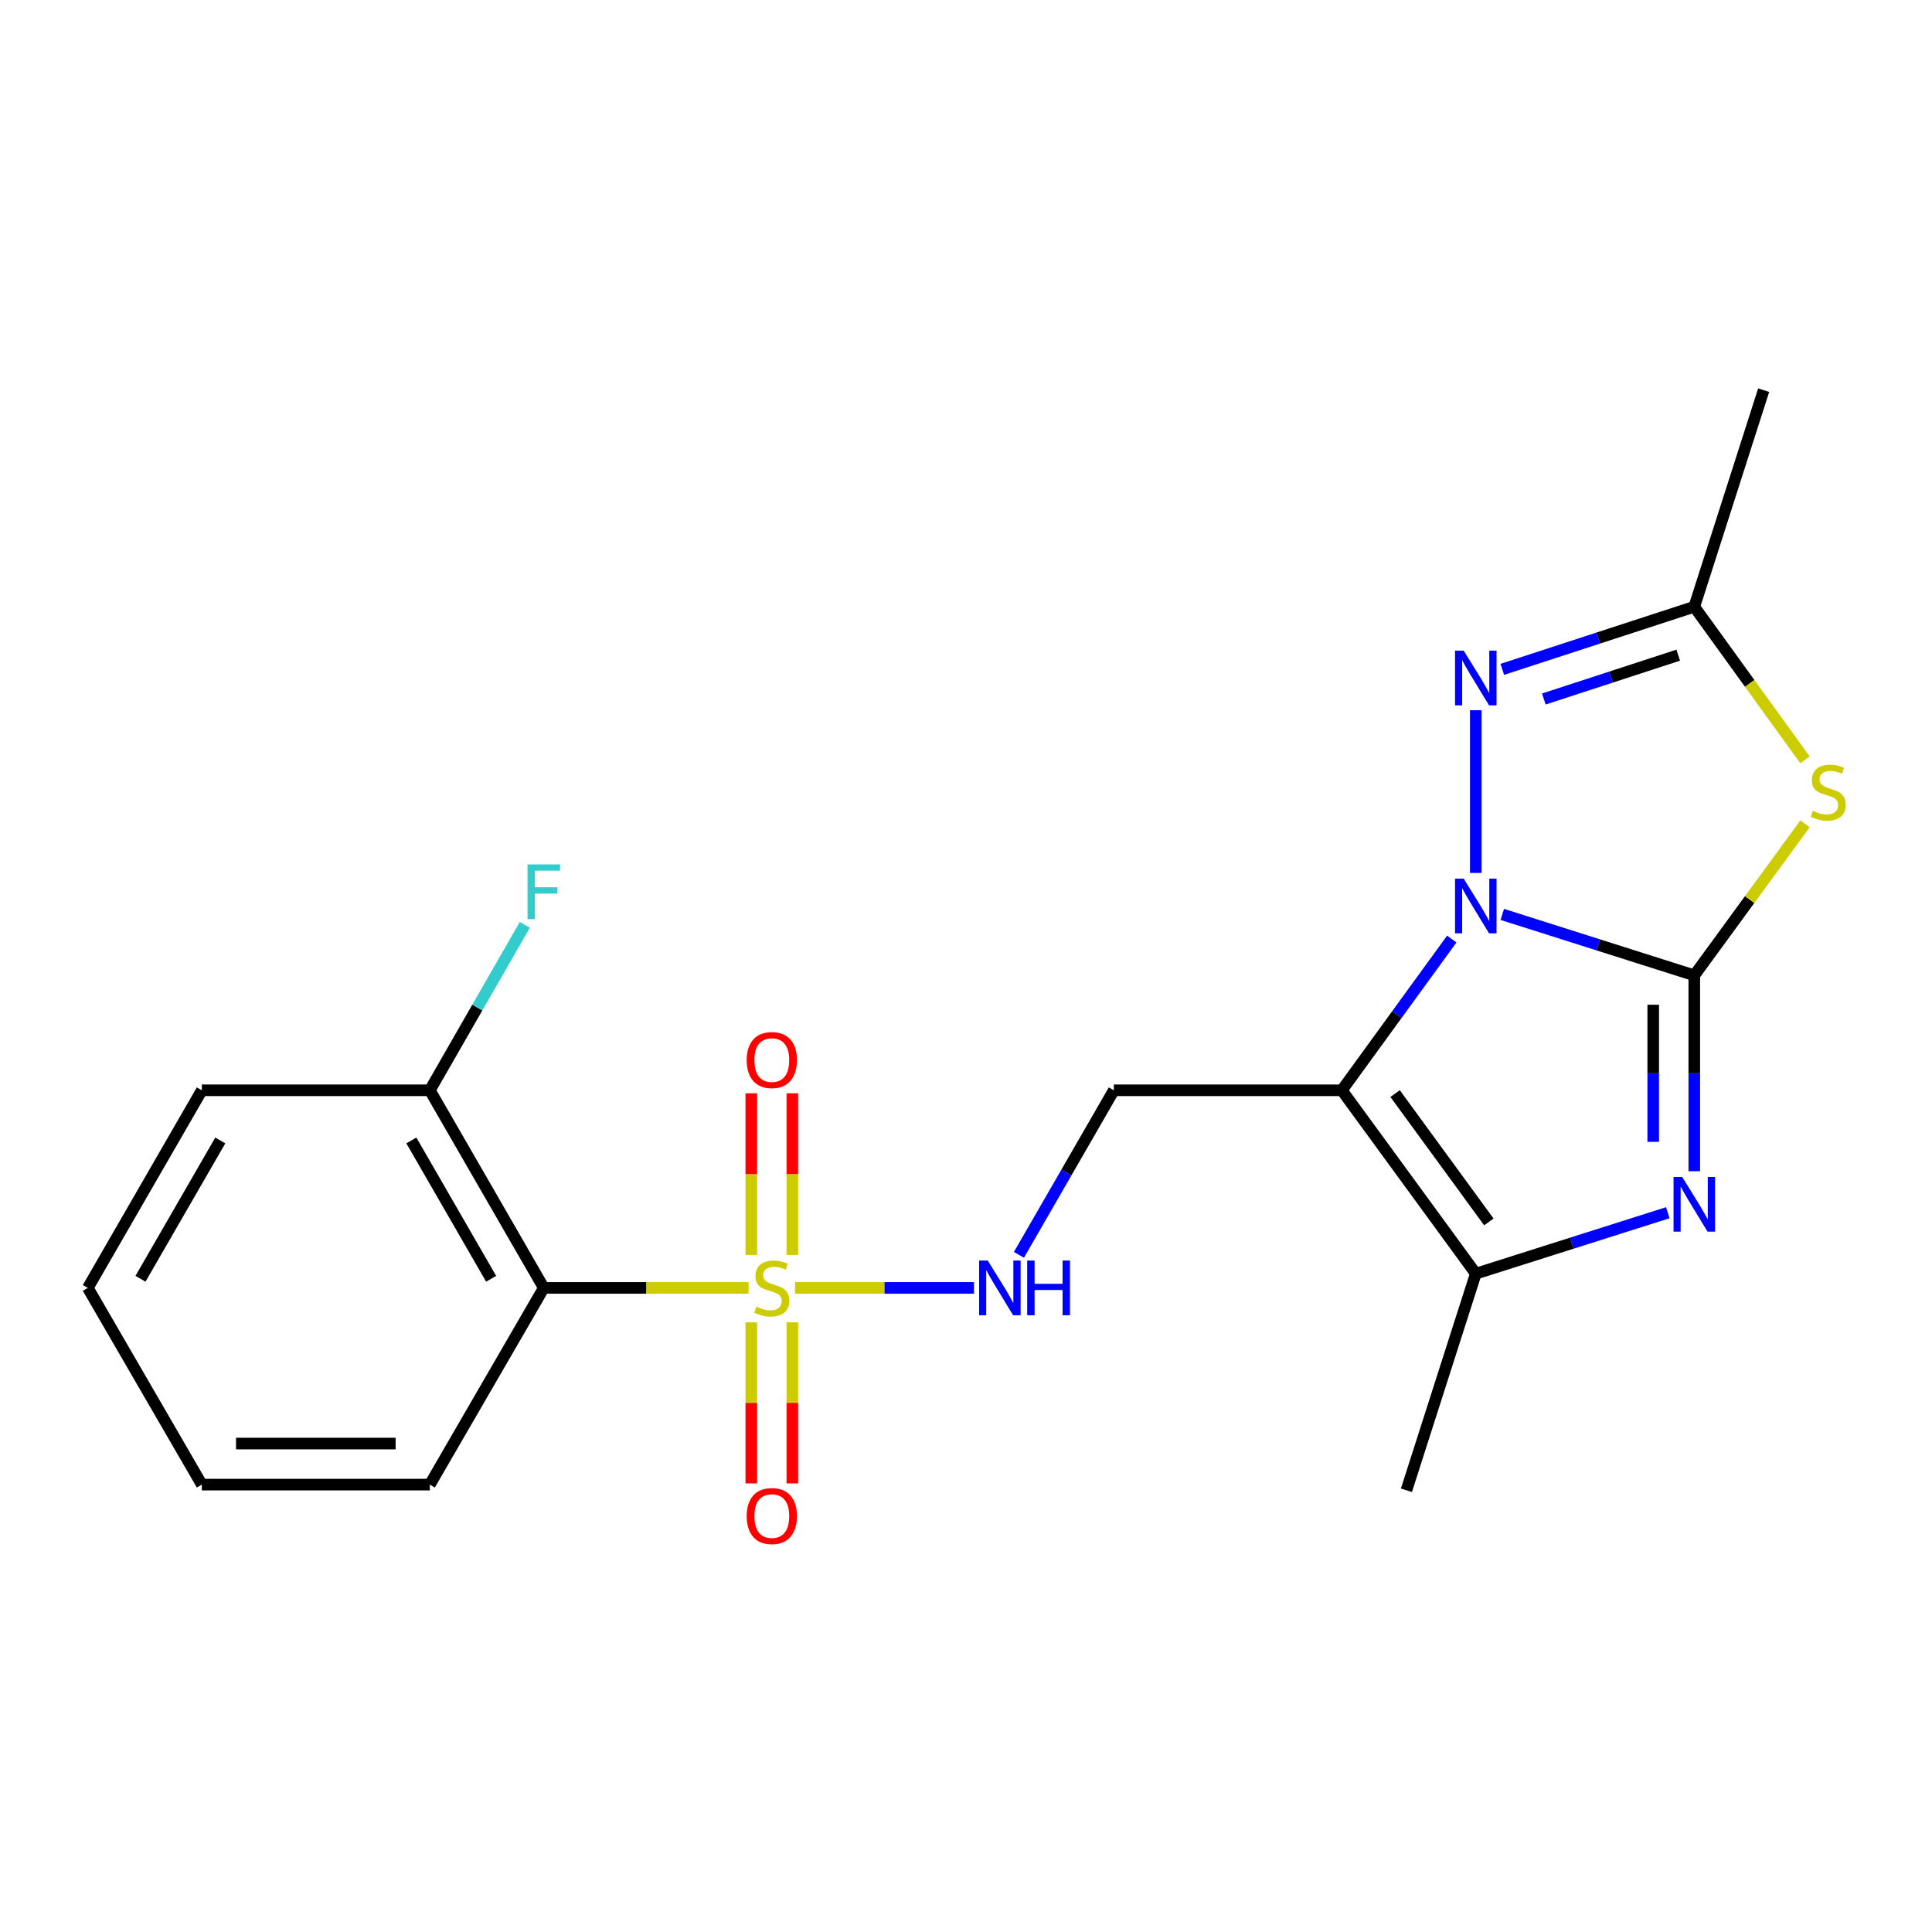 <?xml version='1.0' encoding='iso-8859-1'?>
<svg version='1.1' baseProfile='full'
              xmlns='http://www.w3.org/2000/svg'
                      xmlns:rdkit='http://www.rdkit.org/xml'
                      xmlns:xlink='http://www.w3.org/1999/xlink'
                  xml:space='preserve'
width='1000px' height='1000px' viewBox='0 0 1000 1000'>
<!-- END OF HEADER -->
<rect style='opacity:1.0;fill:#FFFFFF;stroke:none' width='1000' height='1000' x='0' y='0'> </rect>
<path class='bond-0' d='M 876.96,504.839 L 827.269,489.067' style='fill:none;fill-rule:evenodd;stroke:#000000;stroke-width:6px;stroke-linecap:butt;stroke-linejoin:miter;stroke-opacity:1' />
<path class='bond-0' d='M 827.269,489.067 L 777.578,473.295' style='fill:none;fill-rule:evenodd;stroke:#0000FF;stroke-width:6px;stroke-linecap:butt;stroke-linejoin:miter;stroke-opacity:1' />
<path class='bond-3' d='M 876.96,504.839 L 876.96,555.532' style='fill:none;fill-rule:evenodd;stroke:#000000;stroke-width:6px;stroke-linecap:butt;stroke-linejoin:miter;stroke-opacity:1' />
<path class='bond-3' d='M 876.96,555.532 L 876.96,606.224' style='fill:none;fill-rule:evenodd;stroke:#0000FF;stroke-width:6px;stroke-linecap:butt;stroke-linejoin:miter;stroke-opacity:1' />
<path class='bond-3' d='M 855.707,520.047 L 855.707,555.532' style='fill:none;fill-rule:evenodd;stroke:#000000;stroke-width:6px;stroke-linecap:butt;stroke-linejoin:miter;stroke-opacity:1' />
<path class='bond-3' d='M 855.707,555.532 L 855.707,591.017' style='fill:none;fill-rule:evenodd;stroke:#0000FF;stroke-width:6px;stroke-linecap:butt;stroke-linejoin:miter;stroke-opacity:1' />
<path class='bond-4' d='M 876.96,504.839 L 905.617,465.616' style='fill:none;fill-rule:evenodd;stroke:#000000;stroke-width:6px;stroke-linecap:butt;stroke-linejoin:miter;stroke-opacity:1' />
<path class='bond-4' d='M 905.617,465.616 L 934.274,426.394' style='fill:none;fill-rule:evenodd;stroke:#CCCC00;stroke-width:6px;stroke-linecap:butt;stroke-linejoin:miter;stroke-opacity:1' />
<path class='bond-1' d='M 751.437,486.053 L 722.988,525.194' style='fill:none;fill-rule:evenodd;stroke:#0000FF;stroke-width:6px;stroke-linecap:butt;stroke-linejoin:miter;stroke-opacity:1' />
<path class='bond-1' d='M 722.988,525.194 L 694.54,564.335' style='fill:none;fill-rule:evenodd;stroke:#000000;stroke-width:6px;stroke-linecap:butt;stroke-linejoin:miter;stroke-opacity:1' />
<path class='bond-5' d='M 763.871,451.835 L 763.871,367.615' style='fill:none;fill-rule:evenodd;stroke:#0000FF;stroke-width:6px;stroke-linecap:butt;stroke-linejoin:miter;stroke-opacity:1' />
<path class='bond-9' d='M 694.54,564.335 L 576.516,564.335' style='fill:none;fill-rule:evenodd;stroke:#000000;stroke-width:6px;stroke-linecap:butt;stroke-linejoin:miter;stroke-opacity:1' />
<path class='bond-22' d='M 694.54,564.335 L 763.871,659.241' style='fill:none;fill-rule:evenodd;stroke:#000000;stroke-width:6px;stroke-linecap:butt;stroke-linejoin:miter;stroke-opacity:1' />
<path class='bond-22' d='M 722.101,566.034 L 770.633,632.468' style='fill:none;fill-rule:evenodd;stroke:#000000;stroke-width:6px;stroke-linecap:butt;stroke-linejoin:miter;stroke-opacity:1' />
<path class='bond-2' d='M 411.522,666.62 L 457.83,666.62' style='fill:none;fill-rule:evenodd;stroke:#CCCC00;stroke-width:6px;stroke-linecap:butt;stroke-linejoin:miter;stroke-opacity:1' />
<path class='bond-2' d='M 457.83,666.62 L 504.137,666.62' style='fill:none;fill-rule:evenodd;stroke:#0000FF;stroke-width:6px;stroke-linecap:butt;stroke-linejoin:miter;stroke-opacity:1' />
<path class='bond-7' d='M 387.461,666.62 L 334.464,666.62' style='fill:none;fill-rule:evenodd;stroke:#CCCC00;stroke-width:6px;stroke-linecap:butt;stroke-linejoin:miter;stroke-opacity:1' />
<path class='bond-7' d='M 334.464,666.62 L 281.467,666.62' style='fill:none;fill-rule:evenodd;stroke:#000000;stroke-width:6px;stroke-linecap:butt;stroke-linejoin:miter;stroke-opacity:1' />
<path class='bond-11' d='M 410.118,649.55 L 410.118,607.721' style='fill:none;fill-rule:evenodd;stroke:#CCCC00;stroke-width:6px;stroke-linecap:butt;stroke-linejoin:miter;stroke-opacity:1' />
<path class='bond-11' d='M 410.118,607.721 L 410.118,565.891' style='fill:none;fill-rule:evenodd;stroke:#FF0000;stroke-width:6px;stroke-linecap:butt;stroke-linejoin:miter;stroke-opacity:1' />
<path class='bond-11' d='M 388.865,649.55 L 388.865,607.721' style='fill:none;fill-rule:evenodd;stroke:#CCCC00;stroke-width:6px;stroke-linecap:butt;stroke-linejoin:miter;stroke-opacity:1' />
<path class='bond-11' d='M 388.865,607.721 L 388.865,565.891' style='fill:none;fill-rule:evenodd;stroke:#FF0000;stroke-width:6px;stroke-linecap:butt;stroke-linejoin:miter;stroke-opacity:1' />
<path class='bond-12' d='M 388.865,684.45 L 388.865,726.129' style='fill:none;fill-rule:evenodd;stroke:#CCCC00;stroke-width:6px;stroke-linecap:butt;stroke-linejoin:miter;stroke-opacity:1' />
<path class='bond-12' d='M 388.865,726.129 L 388.865,767.808' style='fill:none;fill-rule:evenodd;stroke:#FF0000;stroke-width:6px;stroke-linecap:butt;stroke-linejoin:miter;stroke-opacity:1' />
<path class='bond-12' d='M 410.118,684.45 L 410.118,726.129' style='fill:none;fill-rule:evenodd;stroke:#CCCC00;stroke-width:6px;stroke-linecap:butt;stroke-linejoin:miter;stroke-opacity:1' />
<path class='bond-12' d='M 410.118,726.129 L 410.118,767.808' style='fill:none;fill-rule:evenodd;stroke:#FF0000;stroke-width:6px;stroke-linecap:butt;stroke-linejoin:miter;stroke-opacity:1' />
<path class='bond-6' d='M 863.254,627.697 L 813.563,643.469' style='fill:none;fill-rule:evenodd;stroke:#0000FF;stroke-width:6px;stroke-linecap:butt;stroke-linejoin:miter;stroke-opacity:1' />
<path class='bond-6' d='M 813.563,643.469 L 763.871,659.241' style='fill:none;fill-rule:evenodd;stroke:#000000;stroke-width:6px;stroke-linecap:butt;stroke-linejoin:miter;stroke-opacity:1' />
<path class='bond-8' d='M 934.253,393.294 L 905.607,353.671' style='fill:none;fill-rule:evenodd;stroke:#CCCC00;stroke-width:6px;stroke-linecap:butt;stroke-linejoin:miter;stroke-opacity:1' />
<path class='bond-8' d='M 905.607,353.671 L 876.96,314.047' style='fill:none;fill-rule:evenodd;stroke:#000000;stroke-width:6px;stroke-linecap:butt;stroke-linejoin:miter;stroke-opacity:1' />
<path class='bond-21' d='M 777.585,346.46 L 827.273,330.254' style='fill:none;fill-rule:evenodd;stroke:#0000FF;stroke-width:6px;stroke-linecap:butt;stroke-linejoin:miter;stroke-opacity:1' />
<path class='bond-21' d='M 827.273,330.254 L 876.96,314.047' style='fill:none;fill-rule:evenodd;stroke:#000000;stroke-width:6px;stroke-linecap:butt;stroke-linejoin:miter;stroke-opacity:1' />
<path class='bond-21' d='M 799.082,361.803 L 833.863,350.459' style='fill:none;fill-rule:evenodd;stroke:#0000FF;stroke-width:6px;stroke-linecap:butt;stroke-linejoin:miter;stroke-opacity:1' />
<path class='bond-21' d='M 833.863,350.459 L 868.644,339.114' style='fill:none;fill-rule:evenodd;stroke:#000000;stroke-width:6px;stroke-linecap:butt;stroke-linejoin:miter;stroke-opacity:1' />
<path class='bond-15' d='M 763.871,659.241 L 727.966,771.361' style='fill:none;fill-rule:evenodd;stroke:#000000;stroke-width:6px;stroke-linecap:butt;stroke-linejoin:miter;stroke-opacity:1' />
<path class='bond-13' d='M 281.467,666.62 L 222.479,564.335' style='fill:none;fill-rule:evenodd;stroke:#000000;stroke-width:6px;stroke-linecap:butt;stroke-linejoin:miter;stroke-opacity:1' />
<path class='bond-13' d='M 254.208,661.895 L 212.917,590.295' style='fill:none;fill-rule:evenodd;stroke:#000000;stroke-width:6px;stroke-linecap:butt;stroke-linejoin:miter;stroke-opacity:1' />
<path class='bond-16' d='M 281.467,666.62 L 222.479,768.433' style='fill:none;fill-rule:evenodd;stroke:#000000;stroke-width:6px;stroke-linecap:butt;stroke-linejoin:miter;stroke-opacity:1' />
<path class='bond-17' d='M 876.96,314.047 L 912.866,201.95' style='fill:none;fill-rule:evenodd;stroke:#000000;stroke-width:6px;stroke-linecap:butt;stroke-linejoin:miter;stroke-opacity:1' />
<path class='bond-10' d='M 576.516,564.335 L 551.956,606.922' style='fill:none;fill-rule:evenodd;stroke:#000000;stroke-width:6px;stroke-linecap:butt;stroke-linejoin:miter;stroke-opacity:1' />
<path class='bond-10' d='M 551.956,606.922 L 527.396,649.508' style='fill:none;fill-rule:evenodd;stroke:#0000FF;stroke-width:6px;stroke-linecap:butt;stroke-linejoin:miter;stroke-opacity:1' />
<path class='bond-14' d='M 222.479,564.335 L 247.059,521.517' style='fill:none;fill-rule:evenodd;stroke:#000000;stroke-width:6px;stroke-linecap:butt;stroke-linejoin:miter;stroke-opacity:1' />
<path class='bond-14' d='M 247.059,521.517 L 271.638,478.7' style='fill:none;fill-rule:evenodd;stroke:#33CCCC;stroke-width:6px;stroke-linecap:butt;stroke-linejoin:miter;stroke-opacity:1' />
<path class='bond-18' d='M 222.479,564.335 L 104.467,564.335' style='fill:none;fill-rule:evenodd;stroke:#000000;stroke-width:6px;stroke-linecap:butt;stroke-linejoin:miter;stroke-opacity:1' />
<path class='bond-19' d='M 222.479,768.433 L 104.467,768.433' style='fill:none;fill-rule:evenodd;stroke:#000000;stroke-width:6px;stroke-linecap:butt;stroke-linejoin:miter;stroke-opacity:1' />
<path class='bond-19' d='M 204.777,747.18 L 122.168,747.18' style='fill:none;fill-rule:evenodd;stroke:#000000;stroke-width:6px;stroke-linecap:butt;stroke-linejoin:miter;stroke-opacity:1' />
<path class='bond-23' d='M 104.467,564.335 L 45.455,666.62' style='fill:none;fill-rule:evenodd;stroke:#000000;stroke-width:6px;stroke-linecap:butt;stroke-linejoin:miter;stroke-opacity:1' />
<path class='bond-23' d='M 114.024,590.298 L 72.715,661.898' style='fill:none;fill-rule:evenodd;stroke:#000000;stroke-width:6px;stroke-linecap:butt;stroke-linejoin:miter;stroke-opacity:1' />
<path class='bond-20' d='M 104.467,768.433 L 45.455,666.62' style='fill:none;fill-rule:evenodd;stroke:#000000;stroke-width:6px;stroke-linecap:butt;stroke-linejoin:miter;stroke-opacity:1' />
<path  class='atom-1' d='M 757.611 454.785
L 766.891 469.785
Q 767.811 471.265, 769.291 473.945
Q 770.771 476.625, 770.851 476.785
L 770.851 454.785
L 774.611 454.785
L 774.611 483.105
L 770.731 483.105
L 760.771 466.705
Q 759.611 464.785, 758.371 462.585
Q 757.171 460.385, 756.811 459.705
L 756.811 483.105
L 753.131 483.105
L 753.131 454.785
L 757.611 454.785
' fill='#0000FF'/>
<path  class='atom-3' d='M 391.491 676.34
Q 391.811 676.46, 393.131 677.02
Q 394.451 677.58, 395.891 677.94
Q 397.371 678.26, 398.811 678.26
Q 401.491 678.26, 403.051 676.98
Q 404.611 675.66, 404.611 673.38
Q 404.611 671.82, 403.811 670.86
Q 403.051 669.9, 401.851 669.38
Q 400.651 668.86, 398.651 668.26
Q 396.131 667.5, 394.611 666.78
Q 393.131 666.06, 392.051 664.54
Q 391.011 663.02, 391.011 660.46
Q 391.011 656.9, 393.411 654.7
Q 395.851 652.5, 400.651 652.5
Q 403.931 652.5, 407.651 654.06
L 406.731 657.14
Q 403.331 655.74, 400.771 655.74
Q 398.011 655.74, 396.491 656.9
Q 394.971 658.02, 395.011 659.98
Q 395.011 661.5, 395.771 662.42
Q 396.571 663.34, 397.691 663.86
Q 398.851 664.38, 400.771 664.98
Q 403.331 665.78, 404.851 666.58
Q 406.371 667.38, 407.451 669.02
Q 408.571 670.62, 408.571 673.38
Q 408.571 677.3, 405.931 679.42
Q 403.331 681.5, 398.971 681.5
Q 396.451 681.5, 394.531 680.94
Q 392.651 680.42, 390.411 679.5
L 391.491 676.34
' fill='#CCCC00'/>
<path  class='atom-4' d='M 870.7 609.187
L 879.98 624.187
Q 880.9 625.667, 882.38 628.347
Q 883.86 631.027, 883.94 631.187
L 883.94 609.187
L 887.7 609.187
L 887.7 637.507
L 883.82 637.507
L 873.86 621.107
Q 872.7 619.187, 871.46 616.987
Q 870.26 614.787, 869.9 614.107
L 869.9 637.507
L 866.22 637.507
L 866.22 609.187
L 870.7 609.187
' fill='#0000FF'/>
<path  class='atom-5' d='M 938.292 419.665
Q 938.612 419.785, 939.932 420.345
Q 941.252 420.905, 942.692 421.265
Q 944.172 421.585, 945.612 421.585
Q 948.292 421.585, 949.852 420.305
Q 951.412 418.985, 951.412 416.705
Q 951.412 415.145, 950.612 414.185
Q 949.852 413.225, 948.652 412.705
Q 947.452 412.185, 945.452 411.585
Q 942.932 410.825, 941.412 410.105
Q 939.932 409.385, 938.852 407.865
Q 937.812 406.345, 937.812 403.785
Q 937.812 400.225, 940.212 398.025
Q 942.652 395.825, 947.452 395.825
Q 950.732 395.825, 954.452 397.385
L 953.532 400.465
Q 950.132 399.065, 947.572 399.065
Q 944.812 399.065, 943.292 400.225
Q 941.772 401.345, 941.812 403.305
Q 941.812 404.825, 942.572 405.745
Q 943.372 406.665, 944.492 407.185
Q 945.652 407.705, 947.572 408.305
Q 950.132 409.105, 951.652 409.905
Q 953.172 410.705, 954.252 412.345
Q 955.372 413.945, 955.372 416.705
Q 955.372 420.625, 952.732 422.745
Q 950.132 424.825, 945.772 424.825
Q 943.252 424.825, 941.332 424.265
Q 939.452 423.745, 937.212 422.825
L 938.292 419.665
' fill='#CCCC00'/>
<path  class='atom-6' d='M 757.611 336.773
L 766.891 351.773
Q 767.811 353.253, 769.291 355.933
Q 770.771 358.613, 770.851 358.773
L 770.851 336.773
L 774.611 336.773
L 774.611 365.093
L 770.731 365.093
L 760.771 348.693
Q 759.611 346.773, 758.371 344.573
Q 757.171 342.373, 756.811 341.693
L 756.811 365.093
L 753.131 365.093
L 753.131 336.773
L 757.611 336.773
' fill='#0000FF'/>
<path  class='atom-11' d='M 511.267 652.46
L 520.547 667.46
Q 521.467 668.94, 522.947 671.62
Q 524.427 674.3, 524.507 674.46
L 524.507 652.46
L 528.267 652.46
L 528.267 680.78
L 524.387 680.78
L 514.427 664.38
Q 513.267 662.46, 512.027 660.26
Q 510.827 658.06, 510.467 657.38
L 510.467 680.78
L 506.787 680.78
L 506.787 652.46
L 511.267 652.46
' fill='#0000FF'/>
<path  class='atom-11' d='M 531.667 652.46
L 535.507 652.46
L 535.507 664.5
L 549.987 664.5
L 549.987 652.46
L 553.827 652.46
L 553.827 680.78
L 549.987 680.78
L 549.987 667.7
L 535.507 667.7
L 535.507 680.78
L 531.667 680.78
L 531.667 652.46
' fill='#0000FF'/>
<path  class='atom-12' d='M 386.491 548.688
Q 386.491 541.888, 389.851 538.088
Q 393.211 534.288, 399.491 534.288
Q 405.771 534.288, 409.131 538.088
Q 412.491 541.888, 412.491 548.688
Q 412.491 555.568, 409.091 559.488
Q 405.691 563.368, 399.491 563.368
Q 393.251 563.368, 389.851 559.488
Q 386.491 555.608, 386.491 548.688
M 399.491 560.168
Q 403.811 560.168, 406.131 557.288
Q 408.491 554.368, 408.491 548.688
Q 408.491 543.128, 406.131 540.328
Q 403.811 537.488, 399.491 537.488
Q 395.171 537.488, 392.811 540.288
Q 390.491 543.088, 390.491 548.688
Q 390.491 554.408, 392.811 557.288
Q 395.171 560.168, 399.491 560.168
' fill='#FF0000'/>
<path  class='atom-13' d='M 386.491 784.712
Q 386.491 777.912, 389.851 774.112
Q 393.211 770.312, 399.491 770.312
Q 405.771 770.312, 409.131 774.112
Q 412.491 777.912, 412.491 784.712
Q 412.491 791.592, 409.091 795.512
Q 405.691 799.392, 399.491 799.392
Q 393.251 799.392, 389.851 795.512
Q 386.491 791.632, 386.491 784.712
M 399.491 796.192
Q 403.811 796.192, 406.131 793.312
Q 408.491 790.392, 408.491 784.712
Q 408.491 779.152, 406.131 776.352
Q 403.811 773.512, 399.491 773.512
Q 395.171 773.512, 392.811 776.312
Q 390.491 779.112, 390.491 784.712
Q 390.491 790.432, 392.811 793.312
Q 395.171 796.192, 399.491 796.192
' fill='#FF0000'/>
<path  class='atom-15' d='M 273.047 447.417
L 289.887 447.417
L 289.887 450.657
L 276.847 450.657
L 276.847 459.257
L 288.447 459.257
L 288.447 462.537
L 276.847 462.537
L 276.847 475.737
L 273.047 475.737
L 273.047 447.417
' fill='#33CCCC'/>
</svg>
